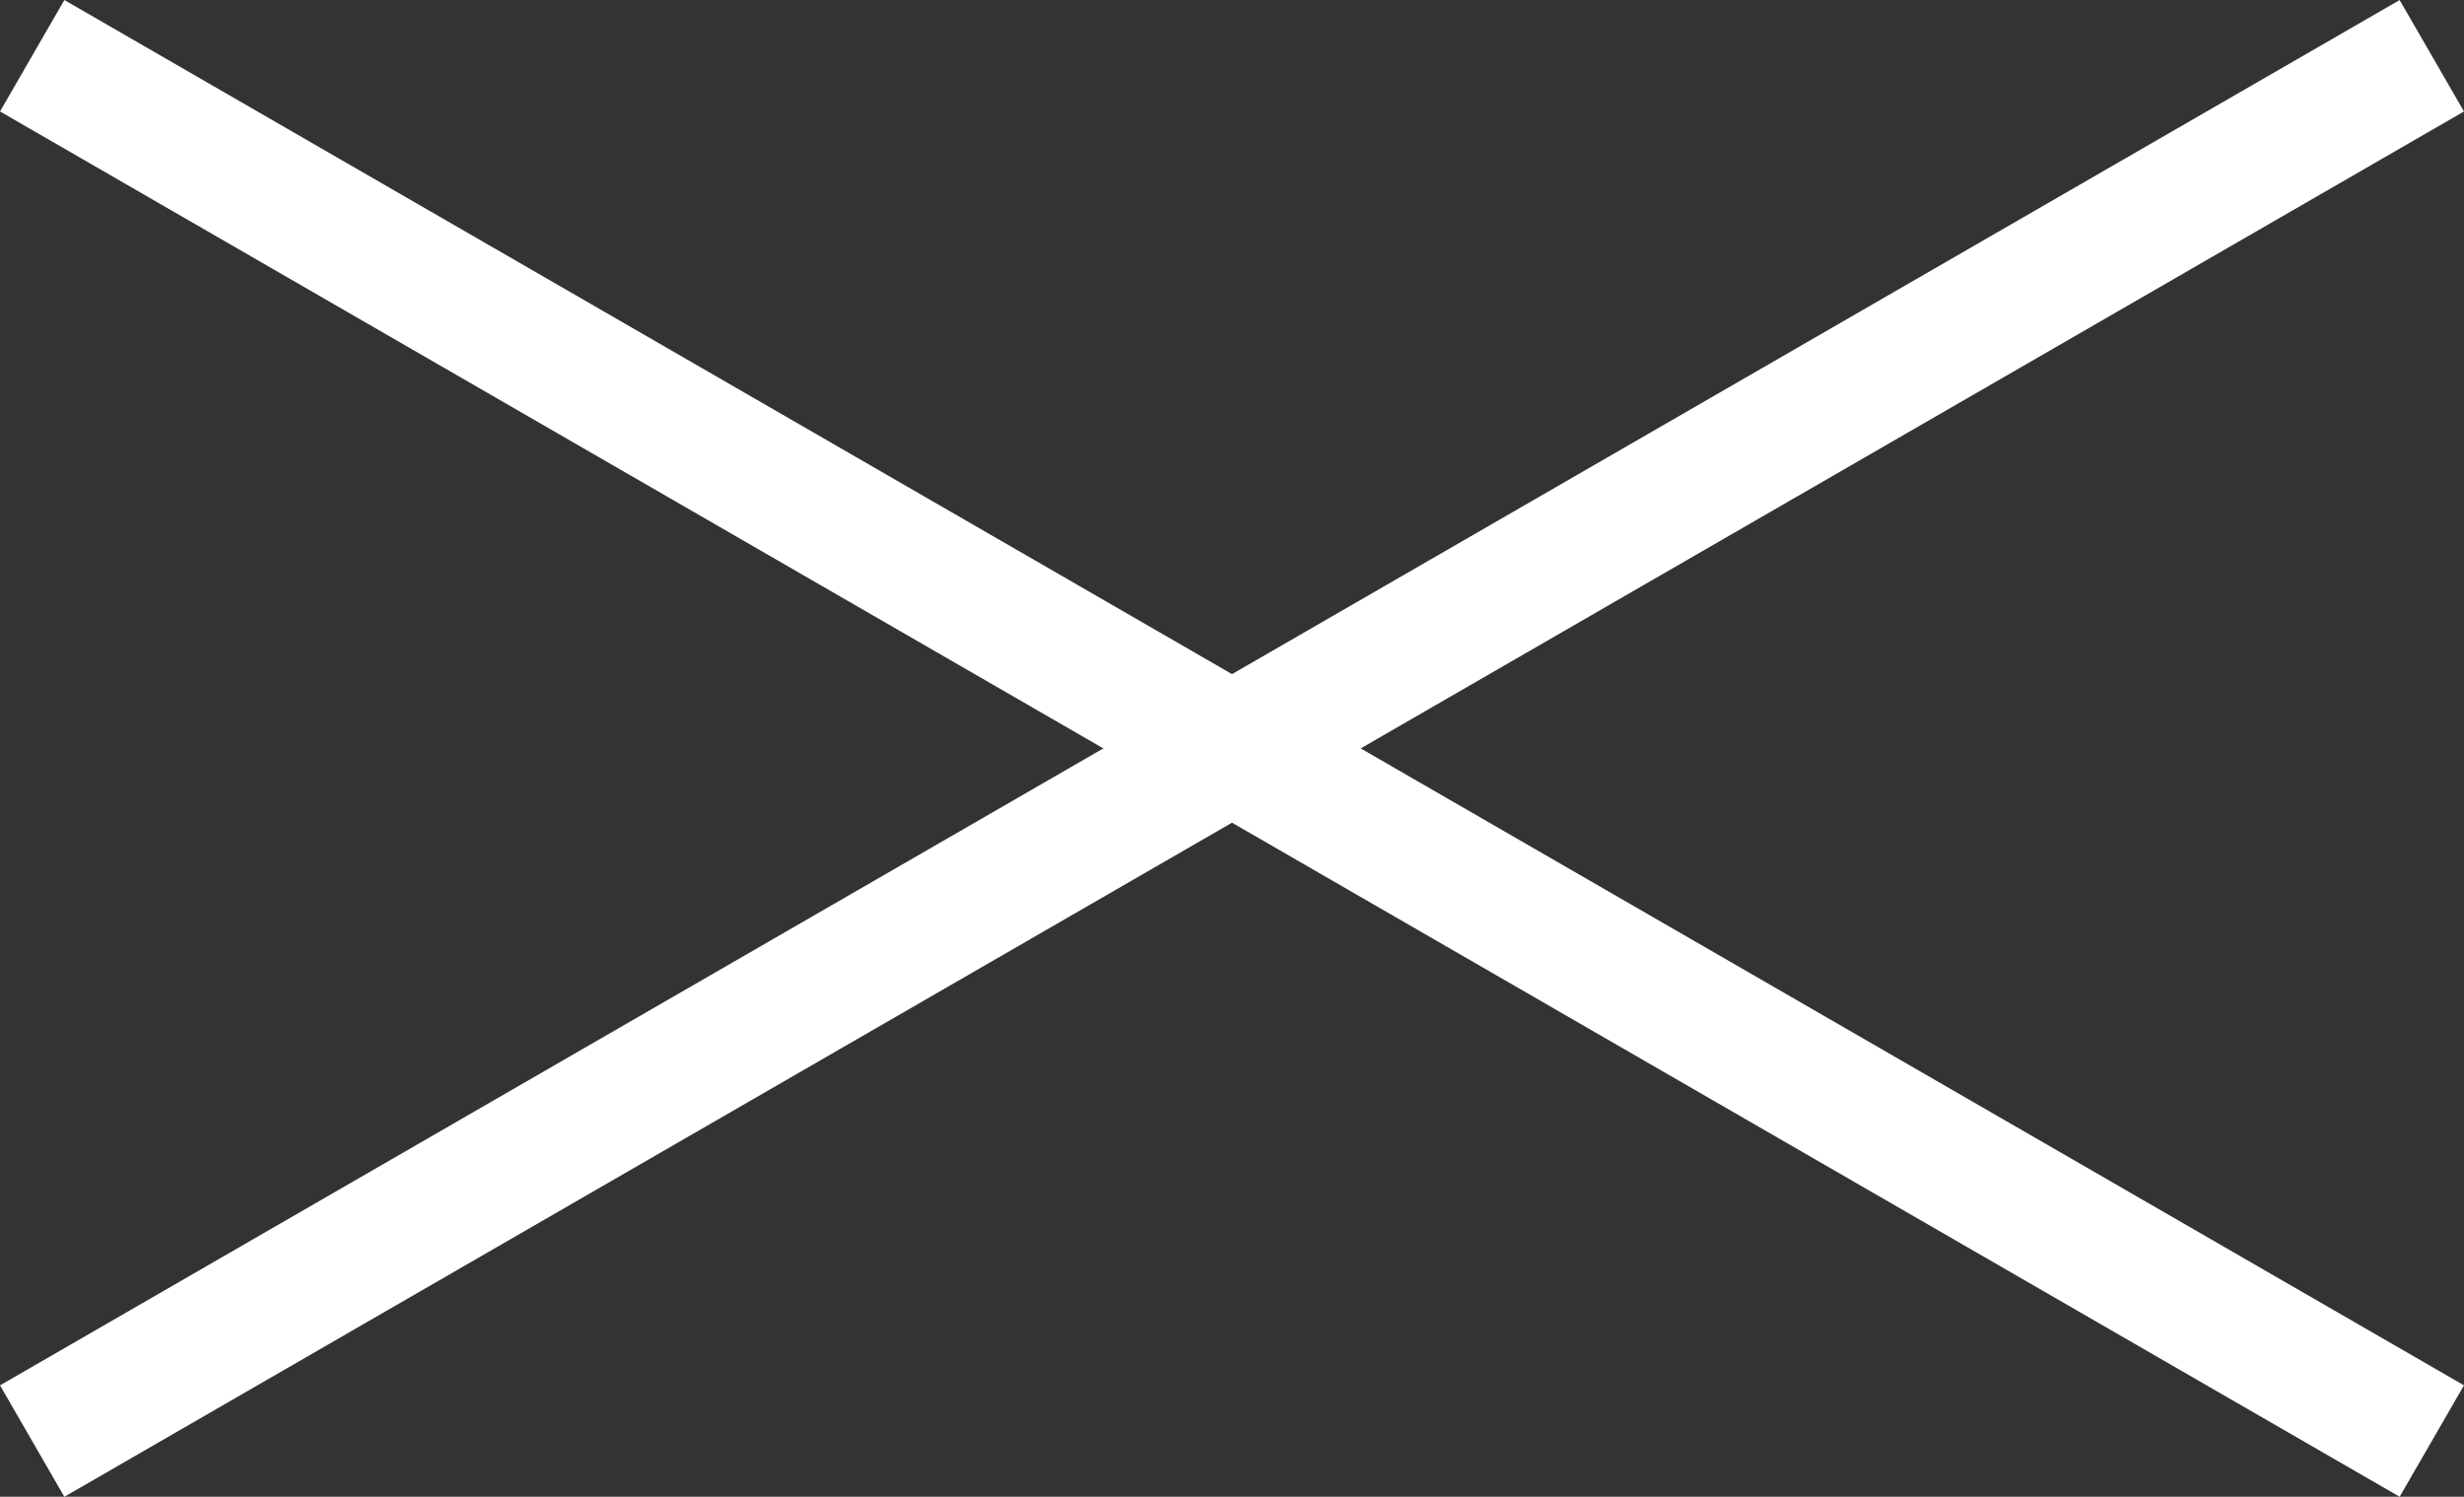 <svg xmlns="http://www.w3.org/2000/svg" width="28.723" height="17.449" viewBox="0 0 28.723 17.449">
    <rect x="0" y="0" width="28.723" height="17.449" fill="#333333" stroke="none"/>
    <g data-name="Grupo 10056">
        <path data-name="Trazado 15955" d="M0 0h32.3" style="fill:none;stroke:#fff;stroke-linejoin:round;stroke-width:1.5px" transform="rotate(30 -1.025 1.025)"/>
        <g data-name="menu-hamburger_broken">
            <path data-name="Trazado 15955" d="M0 0h32.3" transform="rotate(-30 31.537 7.7)" style="fill:none;stroke:#fff;stroke-linejoin:round;stroke-width:1.5px"/>
        </g>
    </g>
</svg>
